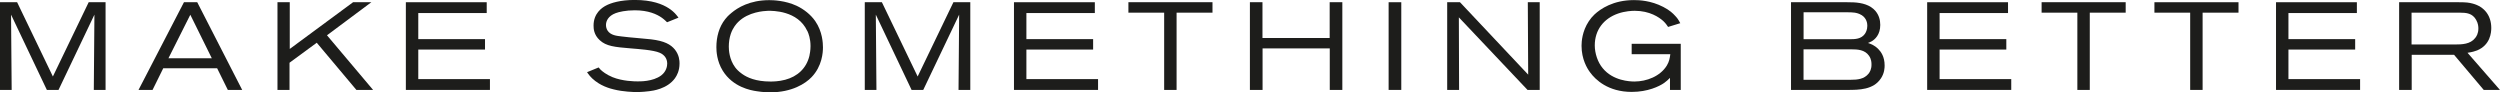 <?xml version="1.0" encoding="UTF-8"?><svg id="Layer_1" xmlns="http://www.w3.org/2000/svg" viewBox="0 0 527.16 19.46"><defs><style>.cls-1{fill:#1d1d1b;}</style></defs><path class="cls-1" d="m19.78,18.96l.13-15.87-7.57,15.87h-2.46L2.33,3.09l.13,15.87H0V.47h3.61l7.54,15.66L18.7.47h3.56v18.49h-2.49Z"/><path class="cls-1" d="m48.04,18.96l-2.25-4.56h-11.37l-2.25,4.56h-2.96L38.79.47h2.8l9.48,18.49h-3.04Zm-7.91-15.85l-4.61,9.17h9.14l-4.53-9.17Z"/><path class="cls-1" d="m75.15,18.96l-8.36-9.95-5.74,4.22v5.74h-2.54V.47h2.59v9.85L74.45.47h3.85l-9.35,6.97,9.72,11.52h-3.51Z"/><path class="cls-1" d="m85.58,18.96V.47h17.05v2.28h-14.43v5.5h14.07v2.2h-14.07v6.23h15.11v2.28h-17.73Z"/><path class="cls-1" d="m142.34,16.48c-1.65,2.3-4.77,2.67-5.45,2.75-.42.05-1.49.18-2.67.18-.52,0-2.8-.05-4.77-.55-.42-.1-1.07-.26-1.99-.65-.97-.42-1.62-.89-1.94-1.13-1-.76-1.44-1.44-1.73-1.86l2.44-1c.13.16.24.29.39.45.39.39,1.26,1.07,2.54,1.6,2.12.86,4.64.89,5.24.89.47,0,3.25.08,5.03-1.26,1.1-.84,1.26-1.99,1.26-2.49,0-1.07-.6-1.86-1.57-2.28-1.36-.6-4.56-.79-6.02-.92-3.54-.29-5.26-.47-6.63-1.73-1.26-1.15-1.31-2.46-1.31-3.09,0-2.59,1.78-3.77,2.57-4.19,1.1-.6,3.12-1.21,6.1-1.21,3.67,0,5.87.89,7.2,1.76.31.21.58.39.84.63.6.5,1.05,1.15,1.2,1.34l-2.41.97c-.13-.13-.6-.6-1.13-.97-1.02-.71-2.78-1.55-5.68-1.55-1.89,0-3.35.34-4.03.6-1.6.6-2.04,1.7-2.04,2.49,0,.39.1.81.31,1.15.65,1.05,1.96,1.15,3.04,1.28,2.04.26,4.09.37,6.13.6,2.85.34,4.16,1.07,5.06,2.17.92,1.18.97,2.36.97,2.91,0,1.57-.58,2.59-.94,3.09Z"/><path class="cls-1" d="m171.13,16.27c-1.28,1.34-4.11,3.2-8.75,3.2-.47,0-1.55-.03-2.83-.24-1.26-.18-5-.86-7.15-4.32-1.26-2.04-1.34-4.14-1.34-4.98,0-2.12.55-4.24,1.86-5.89.26-.34.6-.73,1.34-1.34,1.26-1.05,3.8-2.67,7.96-2.67.84,0,3.35.08,5.74,1.18,1.52.71,2.99,1.86,3.95,3.25,1.52,2.2,1.62,4.64,1.62,5.53,0,1.07-.16,3.95-2.41,6.29Zm-.92-9.77c-1.99-4.27-7.26-4.24-8.3-4.22-.79.03-4.11.21-6.26,2.36-.37.37-1.1,1.18-1.55,2.49-.29.84-.42,1.81-.42,2.7,0,.68.08,2.67,1.34,4.37.26.34.65.81,1.47,1.39,1.07.76,2.88,1.6,5.95,1.6.5,0,1.73,0,3.12-.37,2.59-.68,4.48-2.41,5.11-5.03.08-.37.24-1.13.24-2.07,0-1.57-.42-2.67-.68-3.22Z"/><path class="cls-1" d="m202.12,18.96l.13-15.87-7.57,15.87h-2.46l-7.54-15.87.13,15.87h-2.46V.47h3.61l7.54,15.66,7.54-15.66h3.56v18.49h-2.49Z"/><path class="cls-1" d="m213.81,18.96V.47h17.05v2.28h-14.43v5.5h14.07v2.2h-14.07v6.23h15.11v2.28h-17.73Z"/><path class="cls-1" d="m248.1,2.67v16.29h-2.62V2.67h-7.54V.47h17.73v2.2h-7.57Z"/><path class="cls-1" d="m280.4,18.96v-8.75h-14.17v8.75h-2.67V.47h2.65v7.54h14.17V.47h2.67v18.49h-2.65Z"/><path class="cls-1" d="m292.81,18.96V.47h2.67v18.49h-2.67Z"/><path class="cls-1" d="m322.1,18.96l-14.48-15.3.05,15.3h-2.51V.47h2.7l14.38,15.27-.08-15.27h2.51v18.49h-2.57Z"/><path class="cls-1" d="m352.14,18.96v-2.54c-.39.39-.79.76-1.23,1.07-1.05.73-3.46,1.89-6.84,1.89-4.98,0-7.65-2.57-8.77-4.11-.63-.84-1.81-2.78-1.81-5.61,0-.89.13-3.06,1.52-5.16.37-.55.73-1,1.2-1.44,1.26-1.18,3.95-3.04,8.33-3.04,1.05,0,3.56.08,6.18,1.44,1.34.68,2.07,1.39,2.49,1.86.42.45.6.65,1.1,1.57l-2.57.79c-.18-.26-.45-.71-1-1.23-.89-.81-2.88-2.17-6.02-2.17-.58,0-2.02.05-3.54.58-3.01,1.05-4.9,3.46-4.9,6.71,0,1.65.6,3.54,1.68,4.82,2.17,2.65,5.71,2.8,6.68,2.8,2.57,0,5.45-1.1,6.84-3.38.5-.84.6-1.47.73-2.38h-8.15v-2.2h10.35v9.74h-2.28Z"/><path class="cls-1" d="m396.6,16.55c-1.57,2.38-4.58,2.41-7.07,2.41h-11.87V.47h11.87c.47,0,.92,0,1.39.03,1.68.1,3.43.5,4.56,1.83.71.86,1,1.86,1,2.93,0,2.07-1.13,3.06-1.83,3.46-.21.13-.76.34-.76.34.47.16,1.34.42,2.2,1.31.52.52,1.31,1.57,1.31,3.43,0,.5-.03,1.6-.79,2.75Zm-4.09-13.38c-.92-.58-1.99-.58-3.01-.58h-9.19v5.68h9.67c1.2,0,2.49-.03,3.27-1.15.18-.26.5-.84.5-1.68,0-.47-.1-1.57-1.23-2.28Zm1.6,8.59c-.89-1.28-2.38-1.36-3.8-1.36h-10.01v6.42h10.01c1.36,0,2.78-.13,3.72-1.31.24-.31.63-.94.6-1.94,0-.31,0-1.07-.52-1.81Z"/><path class="cls-1" d="m406.37,18.96V.47h17.05v2.28h-14.43v5.5h14.07v2.2h-14.07v6.23h15.11v2.28h-17.73Z"/><path class="cls-1" d="m440.66,2.67v16.29h-2.62V2.67h-7.54V.47h17.73v2.2h-7.57Z"/><path class="cls-1" d="m464.45,2.67v16.29h-2.62V2.67h-7.54V.47h17.73v2.2h-7.57Z"/><path class="cls-1" d="m479.93,18.96V.47h17.05v2.28h-14.43v5.5h14.07v2.2h-14.07v6.23h15.11v2.28h-17.73Z"/><path class="cls-1" d="m523.73,18.96l-6.26-7.41h-8.93v7.41h-2.65V.47h12.6c1.57,0,2.15.08,2.93.29,2.49.66,3.9,2.59,3.9,5.13,0,1-.21,3.59-2.99,4.74-.47.18-.97.34-2.02.5l6.84,7.83h-3.43Zm-1.6-14.77c-.79-1.39-2.02-1.52-3.46-1.52h-10.16v6.71h9.14c1.49,0,3.25-.05,4.27-1.36.26-.31.68-.94.68-2.02,0-.34-.03-1.05-.47-1.81Z"/></svg>